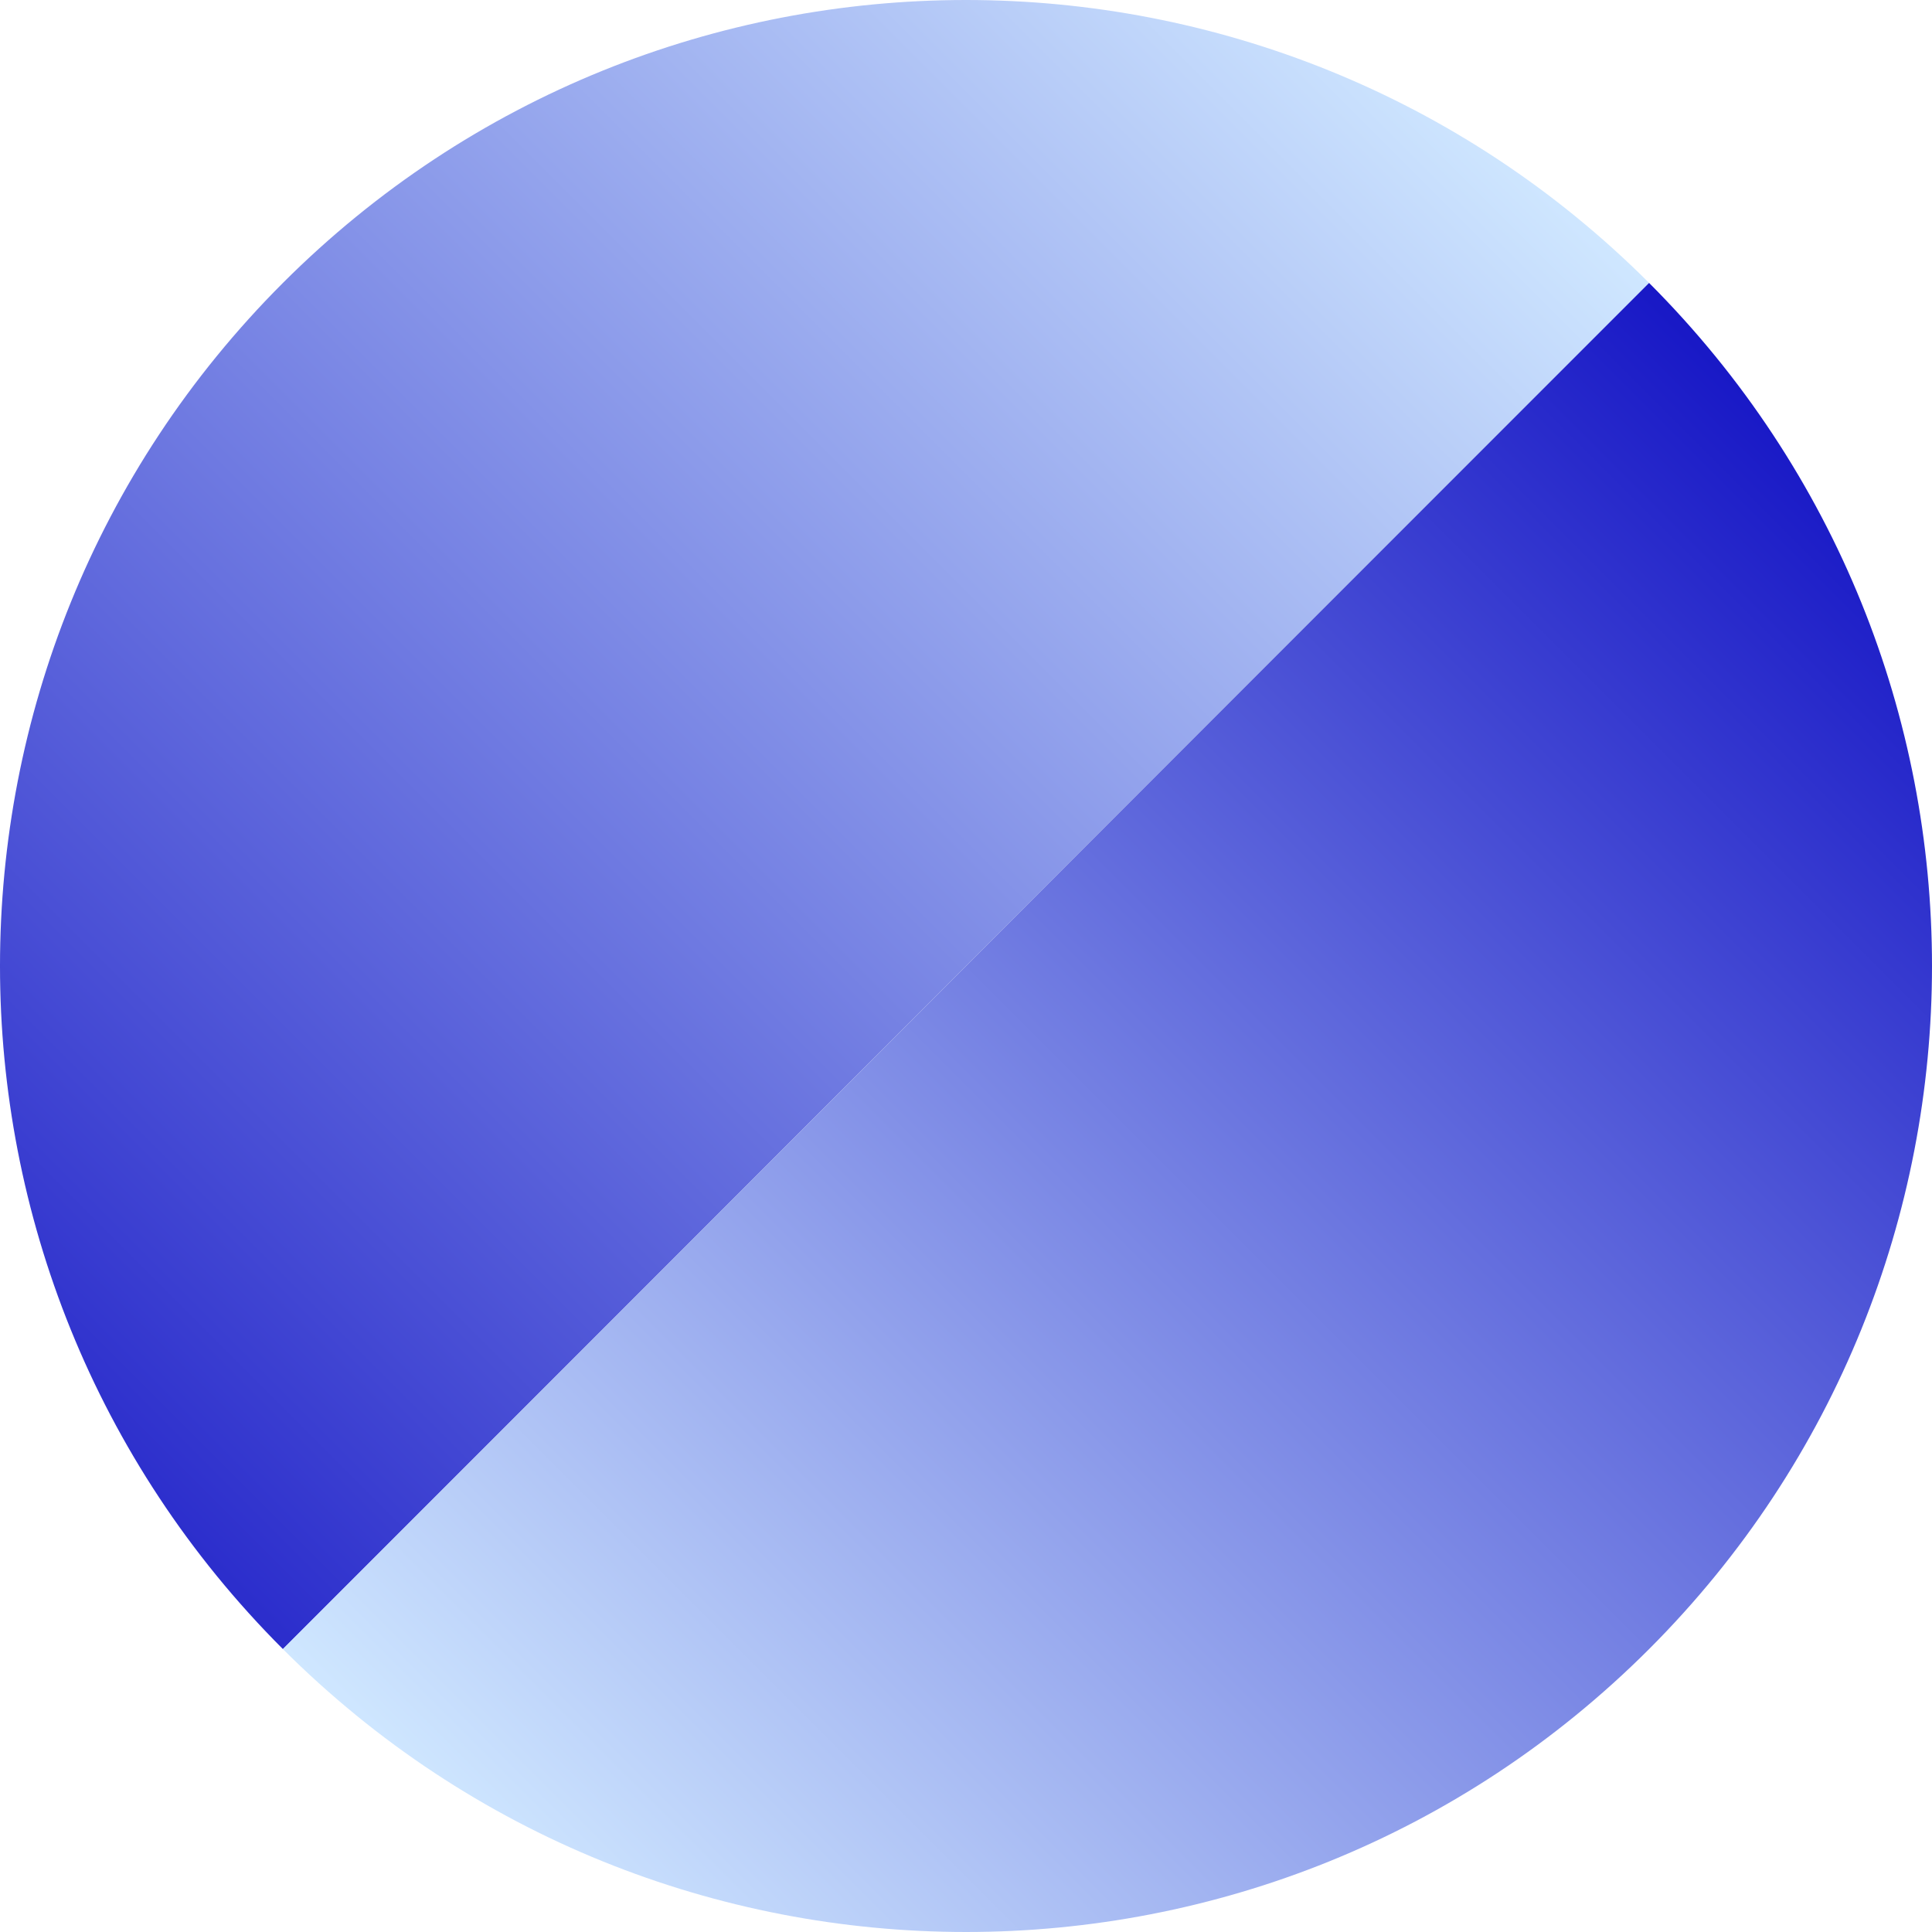 <?xml version="1.0" encoding="UTF-8"?>
<svg id="_图层_2" data-name="图层_2" xmlns="http://www.w3.org/2000/svg" xmlns:xlink="http://www.w3.org/1999/xlink" viewBox="0 0 249.73 249.73">
  <defs>
    <style>
      .cls-1 {
        fill: url(#_未命名的渐变_15);
      }

      .cls-2 {
        fill: url(#_未命名的渐变_35);
      }
    </style>
    <linearGradient id="_未命名的渐变_35" data-name="未命名的渐变 35" x1="-1854.96" y1="-3952.83" x2="-1605.23" y2="-3952.83" gradientTransform="translate(4099.15 1652.43) rotate(-45)" gradientUnits="userSpaceOnUse">
      <stop offset="0" stop-color="#2b2dcc"/>
      <stop offset="1" stop-color="#cfe7ff"/>
    </linearGradient>
    <linearGradient id="_未命名的渐变_15" data-name="未命名的渐变 15" x1="9693.69" y1="-4765.97" x2="9943.43" y2="-4765.97" gradientTransform="translate(3741.73 -10143.81) rotate(135)" gradientUnits="userSpaceOnUse">
      <stop offset="0" stop-color="#1818c6"/>
      <stop offset="1" stop-color="#cfe7ff"/>
    </linearGradient>
  </defs>
  <g id="_图层_1-2" data-name="图层_1">
    <g>
      <path class="cls-2" d="M36.57,213.16c-48.76-48.76-48.76-127.82,0-176.59,48.76-48.76,127.82-48.76,176.59,0"/>
      <path class="cls-1" d="M213.16,36.57c48.76,48.76,48.76,127.82,0,176.59-48.76,48.76-127.82,48.76-176.59,0"/>
    </g>
  </g>
</svg>